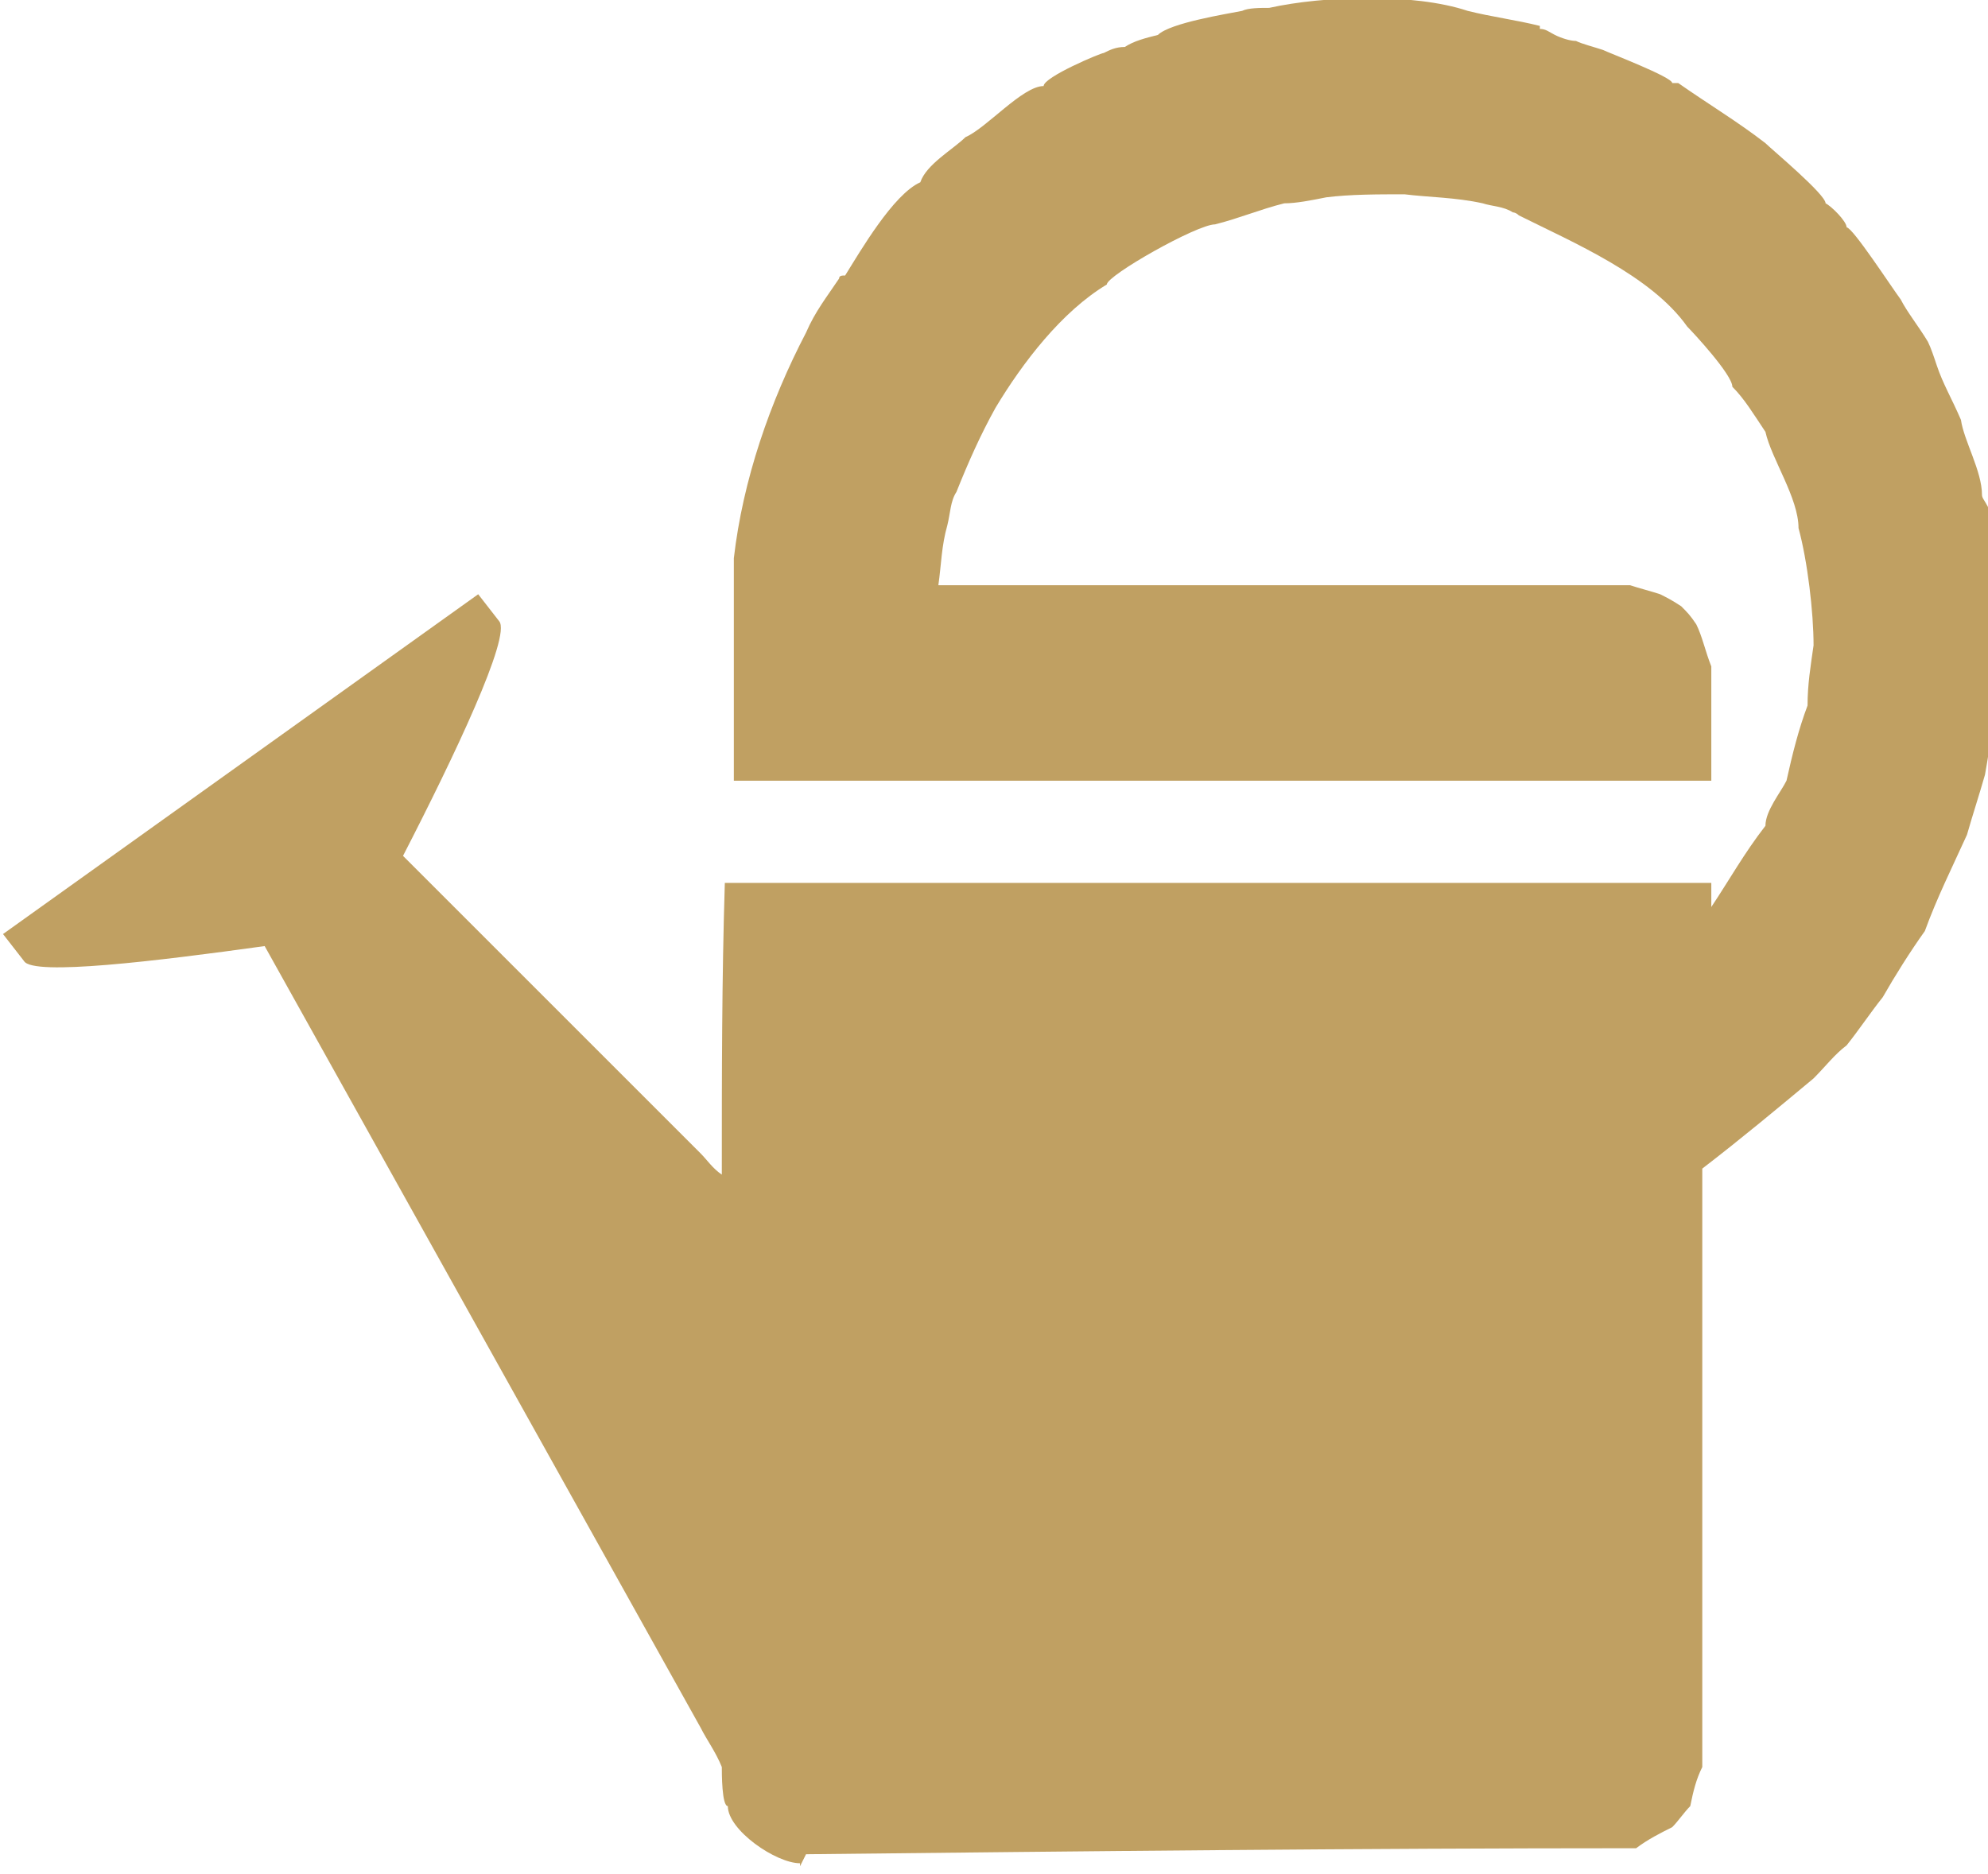 <?xml version="1.0" encoding="UTF-8"?>
<!DOCTYPE svg PUBLIC "-//W3C//DTD SVG 1.1//EN" "http://www.w3.org/Graphics/SVG/1.1/DTD/svg11.dtd">
<!-- Creator: CorelDRAW -->
<svg xmlns="http://www.w3.org/2000/svg" xml:space="preserve" width="35px" height="33px" shape-rendering="geometricPrecision" text-rendering="geometricPrecision" image-rendering="optimizeQuality" fill-rule="evenodd" clip-rule="evenodd"
viewBox="0 0 0.661 0.618"
 xmlns:xlink="http://www.w3.org/1999/xlink">
 <g id="Vrstva_x0020_11">
  <path fill="#C0A062" d="M0.266 0.618c0,-0.001 0,-0.001 0,-0.001 -0.008,0 -0.024,-0.011 -0.024,-0.019 -0.002,0 -0.002,-0.011 -0.002,-0.013 -0.002,-0.005 -0.005,-0.009 -0.007,-0.013l-0.145 -0.26c-0.036,0.005 -0.077,0.01 -0.08,0.005l-0.007 -0.009 0.158 -0.113 0.007 0.009c0.004,0.005 -0.015,0.045 -0.032,0.078l0.099 0.099c0.002,0.002 0.004,0.005 0.007,0.007 0,-0.033 0,-0.065 0.001,-0.097 0.109,0 0.218,0 0.328,0 0,0.002 0,0.005 0,0.008 0.006,-0.009 0.011,-0.018 0.018,-0.027 0,-0.005 0.005,-0.011 0.007,-0.015 0.002,-0.009 0.004,-0.017 0.007,-0.025 0,-0.007 0.001,-0.013 0.002,-0.02 0,-0.011 -0.002,-0.028 -0.005,-0.039 0,-0.01 -0.009,-0.023 -0.011,-0.032 -0.004,-0.006 -0.007,-0.011 -0.011,-0.015 0,-0.004 -0.013,-0.018 -0.015,-0.02 -0.012,-0.017 -0.038,-0.028 -0.056,-0.037 -0.001,-0.001 -0.002,-0.001 -0.002,-0.001 -0.003,-0.002 -0.007,-0.002 -0.01,-0.003 -0.009,-0.002 -0.018,-0.002 -0.026,-0.003 -0.009,0 -0.018,0 -0.026,0.001 -0.005,0.001 -0.01,0.002 -0.014,0.002 -0.008,0.002 -0.015,0.005 -0.023,0.007 -0.006,0 -0.036,0.017 -0.036,0.02 -0.015,0.009 -0.028,0.026 -0.037,0.041 -0.005,0.009 -0.009,0.018 -0.013,0.028 -0.002,0.003 -0.002,0.007 -0.003,0.011 -0.002,0.007 -0.002,0.013 -0.003,0.02 0.076,0 0.153,0 0.23,0 0.003,0.001 0.007,0.002 0.01,0.003 0.002,0.001 0.004,0.002 0.007,0.004 0.002,0.002 0.003,0.003 0.005,0.006 0.002,0.004 0.003,0.009 0.005,0.014 0,0.012 0,0.025 0,0.038 -0.108,0 -0.216,0 -0.325,0 0,-0.025 0,-0.05 0,-0.074 0.003,-0.026 0.012,-0.052 0.024,-0.075 0.003,-0.007 0.007,-0.012 0.011,-0.018 0,-0.001 0.001,-0.001 0.002,-0.001 0.005,-0.008 0.016,-0.027 0.025,-0.031 0.002,-0.006 0.011,-0.011 0.015,-0.015 0.007,-0.003 0.019,-0.017 0.026,-0.017 0,-0.003 0.019,-0.011 0.02,-0.011 0.002,-0.001 0.004,-0.002 0.007,-0.002 0.003,-0.002 0.007,-0.003 0.011,-0.004 0.004,-0.004 0.023,-0.007 0.028,-0.008 0.002,-0.001 0.006,-0.001 0.009,-0.001 0.018,-0.004 0.048,-0.005 0.066,0.001 0.008,0.002 0.016,0.003 0.024,0.005 0,0 0,0 0,0.001 0.002,0 0.003,0.001 0.005,0.002 0.002,0.001 0.005,0.002 0.007,0.002 0.002,0.001 0.006,0.002 0.009,0.003 0.002,0.001 0.023,0.009 0.023,0.011 0.001,0 0.002,0 0.002,0 0.01,0.007 0.02,0.013 0.029,0.02 0.002,0.002 0.02,0.017 0.02,0.02 0.002,0.001 0.007,0.006 0.007,0.008 0.002,0 0.015,0.02 0.018,0.024 0.002,0.004 0.006,0.009 0.009,0.014 0.001,0.002 0.002,0.005 0.003,0.008 0.002,0.006 0.005,0.011 0.008,0.018 0.001,0.007 0.007,0.017 0.007,0.025 0,0.001 0.001,0.002 0.002,0.004 0.001,0.004 0.002,0.009 0.002,0.014 0,0.014 0.001,0.028 0.002,0.043 -0.002,0.011 -0.003,0.021 -0.005,0.032 -0.002,0.007 -0.004,0.013 -0.006,0.02 -0.005,0.011 -0.01,0.021 -0.014,0.032 -0.005,0.007 -0.01,0.015 -0.014,0.022 -0.004,0.005 -0.008,0.011 -0.012,0.016 -0.004,0.003 -0.007,0.007 -0.011,0.011 -0.012,0.01 -0.024,0.02 -0.037,0.03 0,0.066 0,0.133 0,0.199 -0.002,0.004 -0.003,0.008 -0.004,0.013 -0.002,0.002 -0.004,0.005 -0.006,0.007 -0.004,0.002 -0.008,0.004 -0.012,0.007 -0.092,0 -0.184,0.001 -0.276,0.002z"/>
 </g>
</svg>
